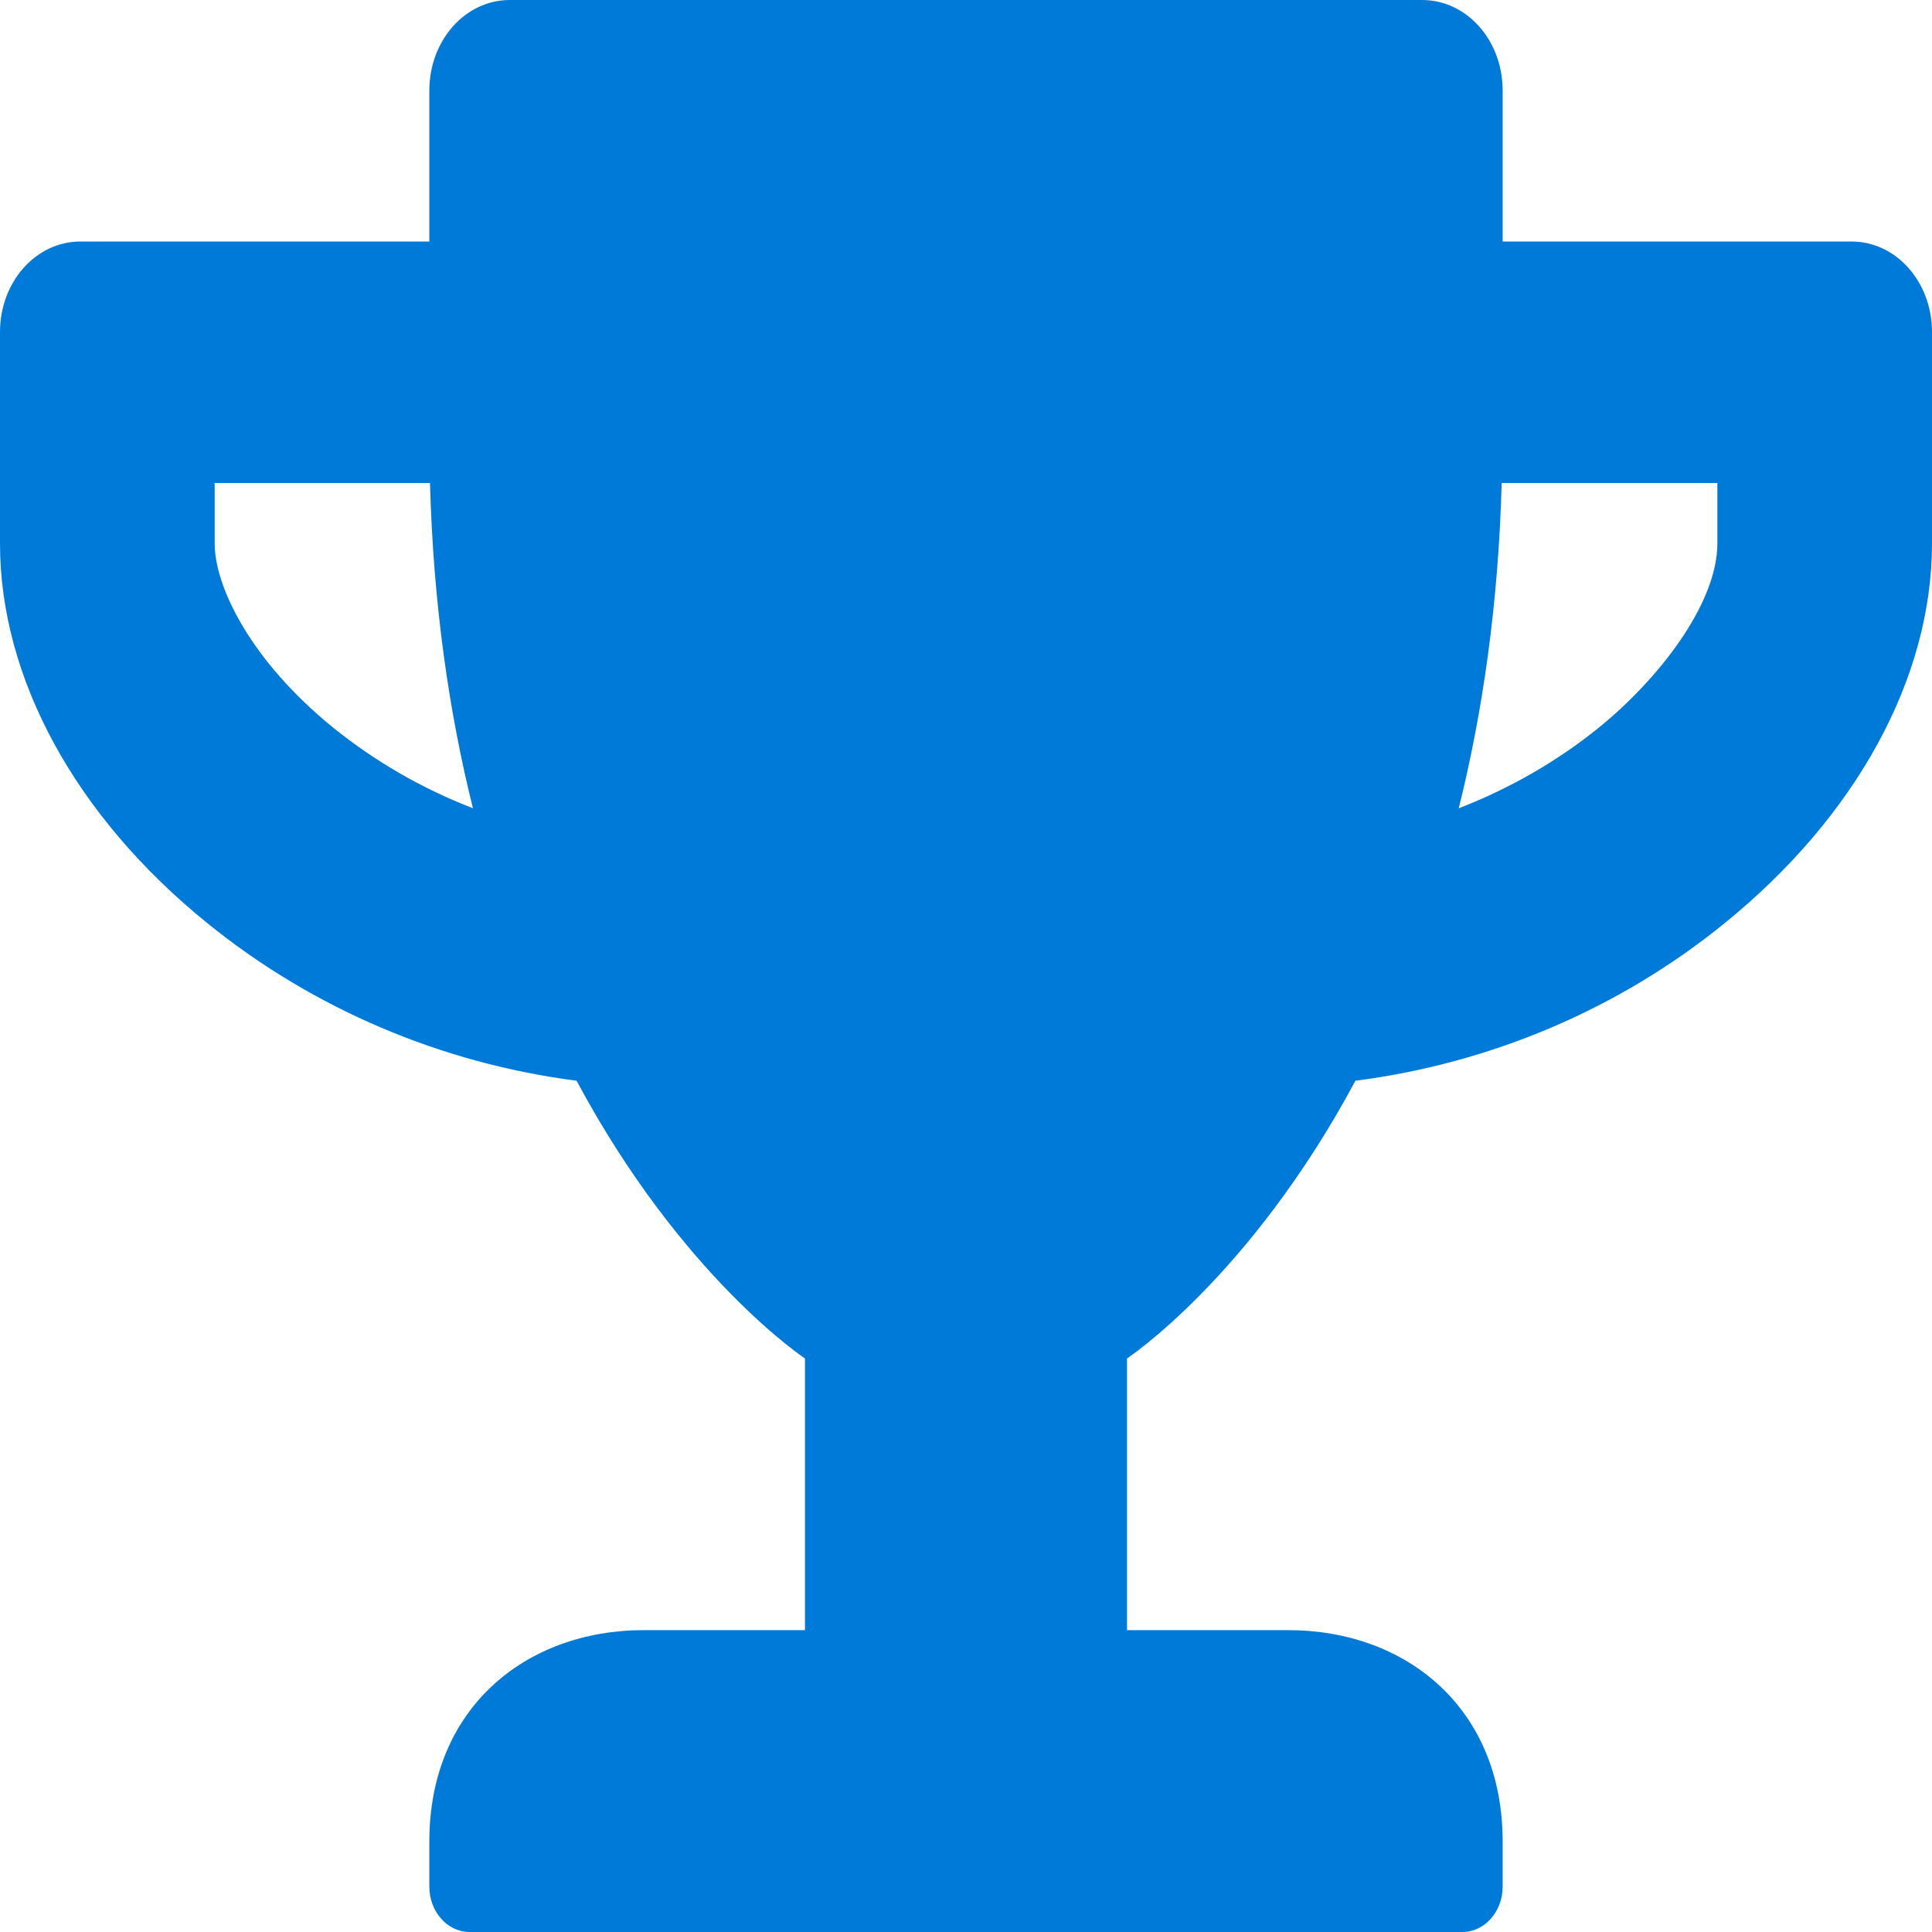 <svg width="44" height="44" viewBox="0 0 44 44" fill="none" xmlns="http://www.w3.org/2000/svg">
<path fill-rule="evenodd" clip-rule="evenodd" d="M39.112 12.375C39.112 13.759 37.76 15.477 36.415 16.569C35.46 17.342 34.376 17.961 33.222 18.408C33.757 16.259 34.123 13.802 34.2 11H39.112L39.112 12.375ZM7.585 16.569C5.721 15.056 4.889 13.372 4.889 12.375V11H9.793C9.869 13.802 10.236 16.259 10.771 18.408C9.617 17.961 8.54 17.342 7.585 16.569V16.569ZM42.167 5.5H34.222V2.062C34.222 0.92 33.405 0 32.389 0H11.611C10.595 0 9.778 0.92 9.778 2.062V5.5H1.833C0.817 5.5 0 6.42 0 7.562V12.375C0 15.443 1.719 18.597 4.728 21.029C7.135 22.98 10.06 24.217 13.131 24.613C15.53 29.09 18.333 30.938 18.333 30.938V37.125H14.667C11.97 37.125 9.778 38.904 9.778 41.938V42.969C9.778 43.536 10.19 44 10.694 44H33.306C33.81 44 34.222 43.536 34.222 42.969V41.938C34.222 38.904 32.03 37.125 29.333 37.125H25.667V30.938C25.667 30.938 28.47 29.09 30.869 24.613C33.947 24.217 36.873 22.98 39.272 21.029C42.274 18.597 44 15.443 44 12.375V7.563C44 6.42 43.183 5.5 42.167 5.5L42.167 5.5Z" fill="#007AD8"/>
</svg>
